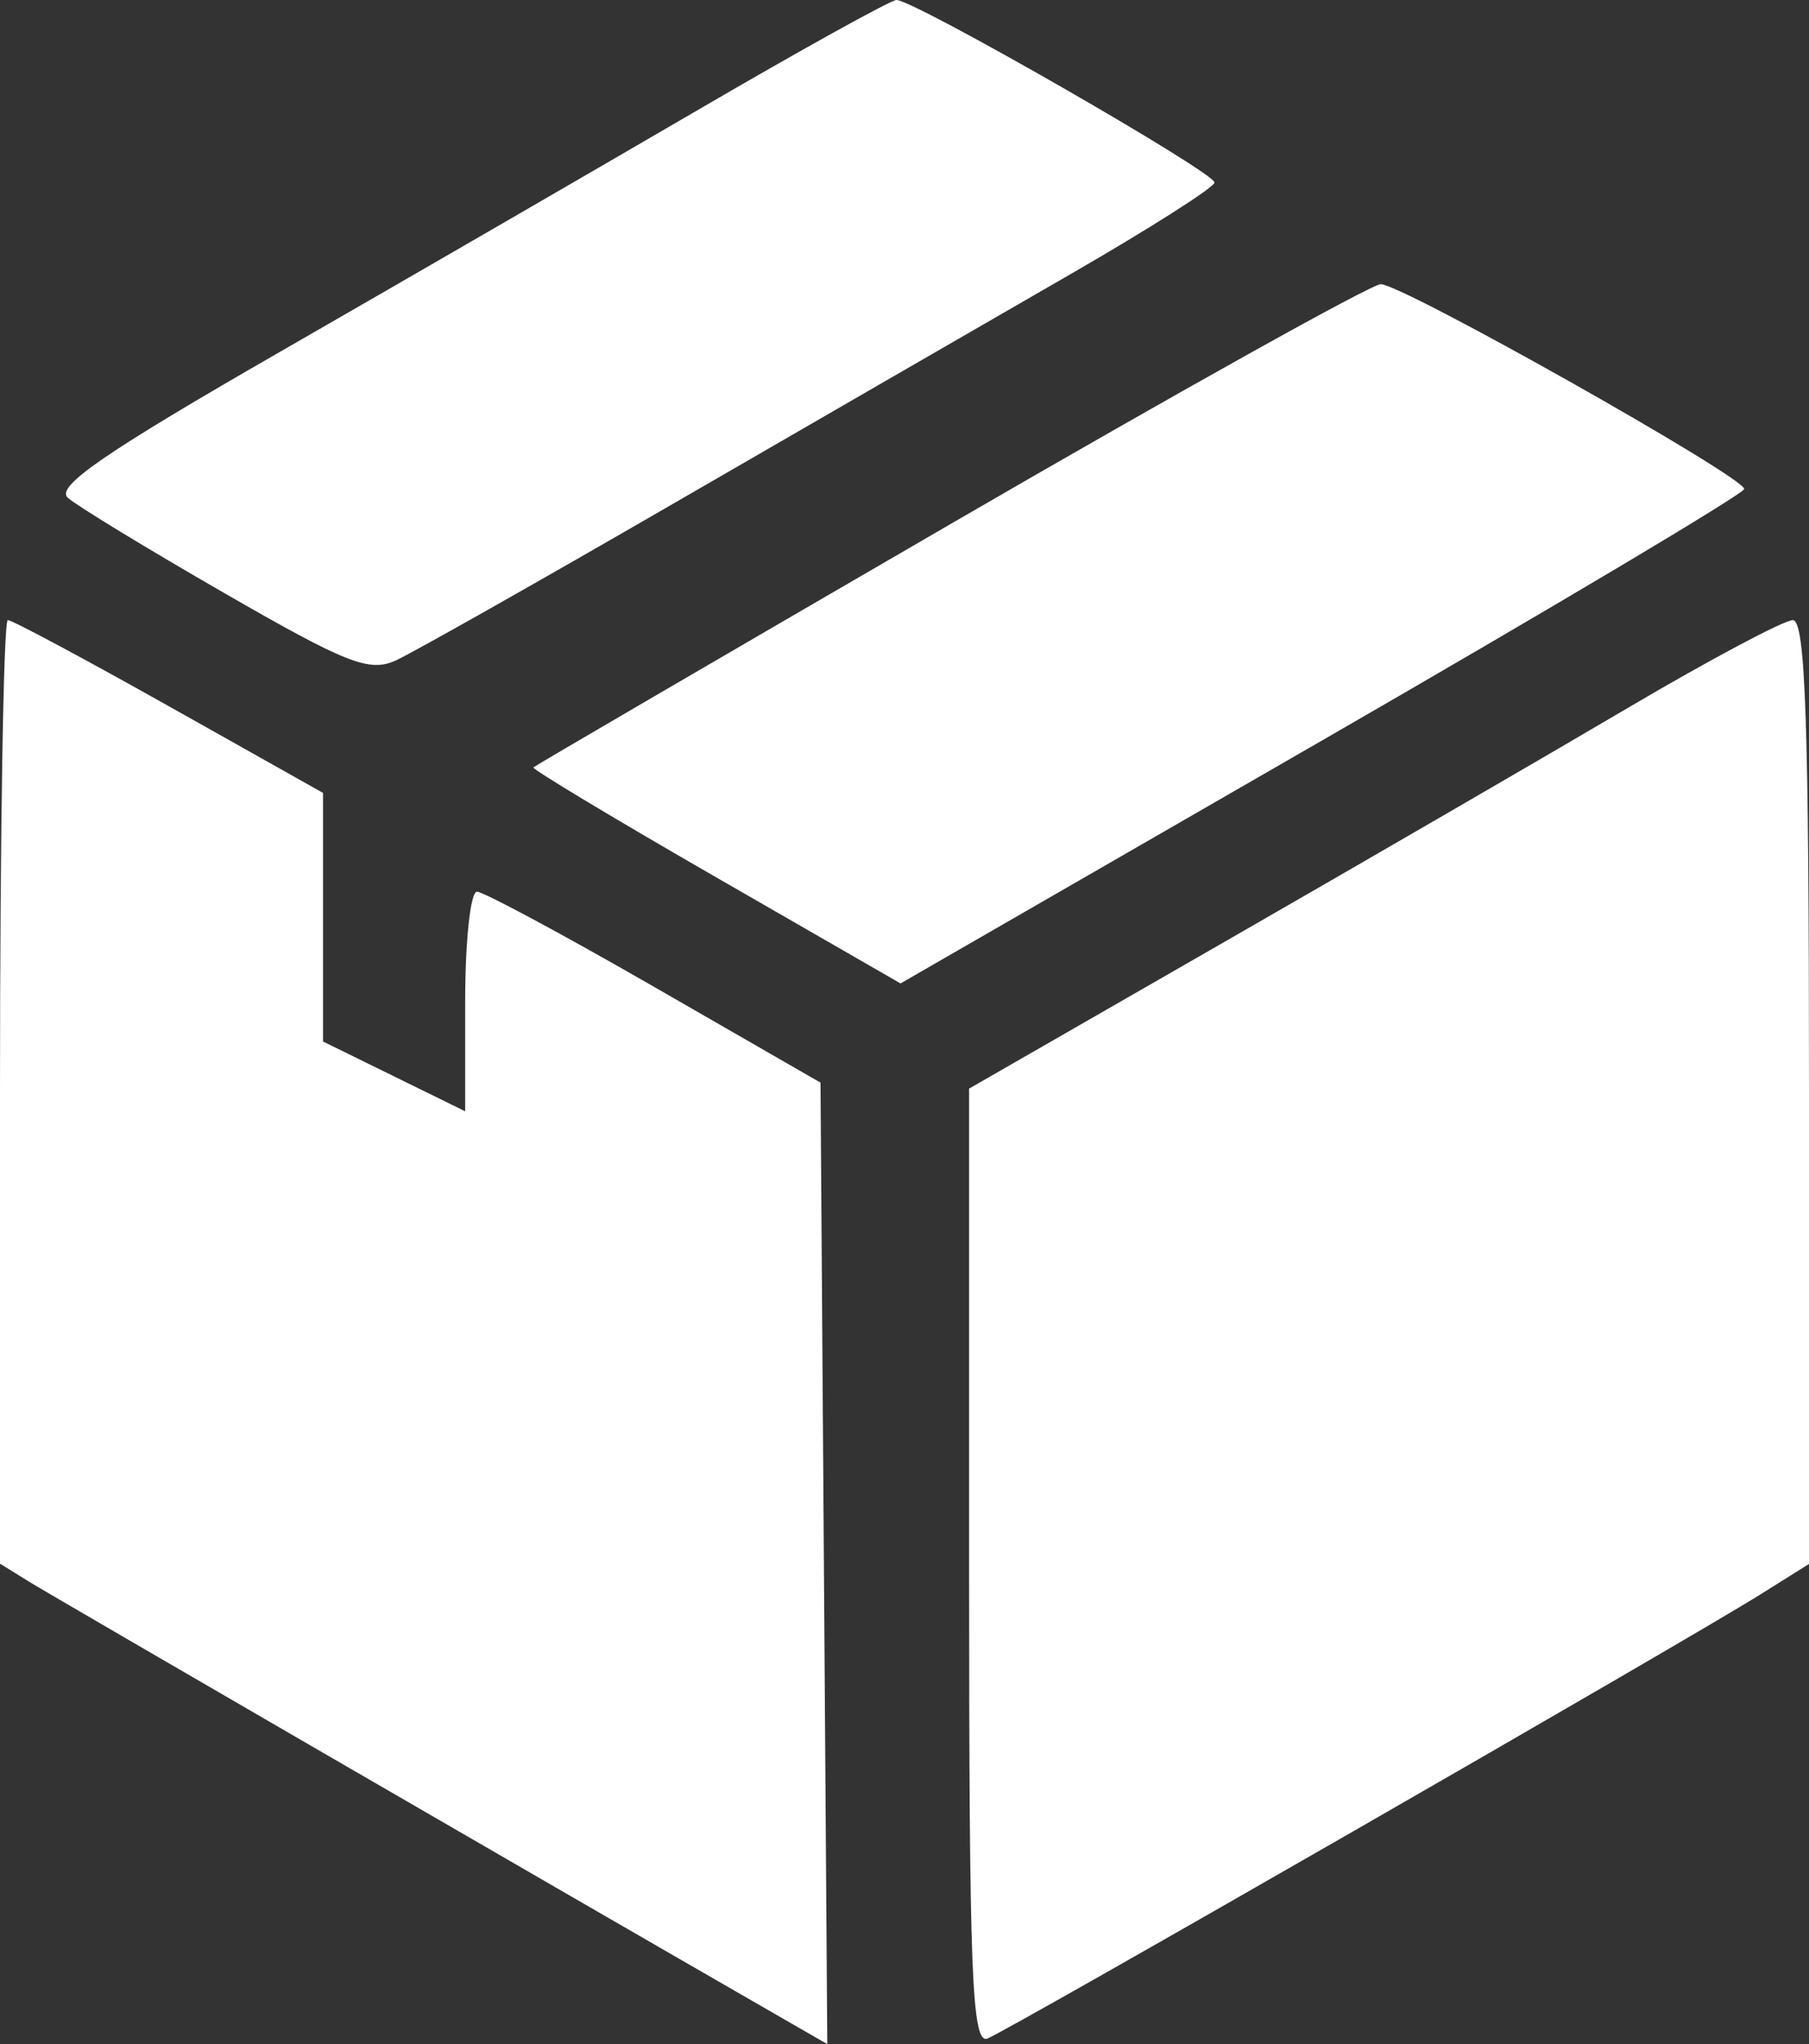 <?xml version="1.0" encoding="UTF-8"?> <svg xmlns="http://www.w3.org/2000/svg" width="147" height="166" viewBox="0 0 147 166" fill="none"><rect x="0" y="0" width="147" height="166" fill="#333333" stroke="none"/> <path fill-rule="evenodd" clip-rule="evenodd" d="M56.7 8.937C48.326 13.819 33.086 22.635 22.831 28.527C8.52 36.75 4.493 39.514 5.506 40.421C6.232 41.072 11.97 44.564 18.258 48.182C28.192 53.9 30.016 54.614 32.168 53.634C33.529 53.013 43.74 47.245 54.859 40.816C65.978 34.387 80.391 26.065 86.888 22.324C93.385 18.581 98.696 15.204 98.691 14.82C98.68 13.979 74.144 -0.087 72.838 0C72.336 0.033 65.074 4.055 56.7 8.937ZM77.179 42.592C58.701 53.309 43.474 62.186 43.342 62.319C43.209 62.453 49.867 66.454 58.139 71.214L73.178 79.864L107.451 60.122C126.3 49.263 141.729 40.078 141.736 39.711C141.756 38.739 113.882 23.042 112.199 23.078C111.415 23.094 95.657 31.876 77.179 42.592ZM0 88.671V126.984L2.362 128.448C4.279 129.635 43.984 152.633 62.75 163.426L67.225 166L66.95 126.959L66.675 87.92L53.194 80.167C45.779 75.902 39.283 72.414 38.757 72.414C38.23 72.414 37.8 76.427 37.8 81.331V90.247L32.025 87.414L26.25 84.581V74.487V64.393L13.759 57.374C6.889 53.515 0.983 50.357 0.634 50.357C0.286 50.357 0 67.598 0 88.671ZM132.3 57.477C125.659 61.389 110.893 69.948 99.487 76.497L78.75 88.405V127.263C78.75 160.489 78.967 166.038 80.248 165.545C81.934 164.898 136.954 133.303 143.062 129.475L147 127.007V88.681C147 58.72 146.713 50.358 145.687 50.361C144.966 50.363 138.941 53.566 132.3 57.477Z" fill="white"></path> </svg> 